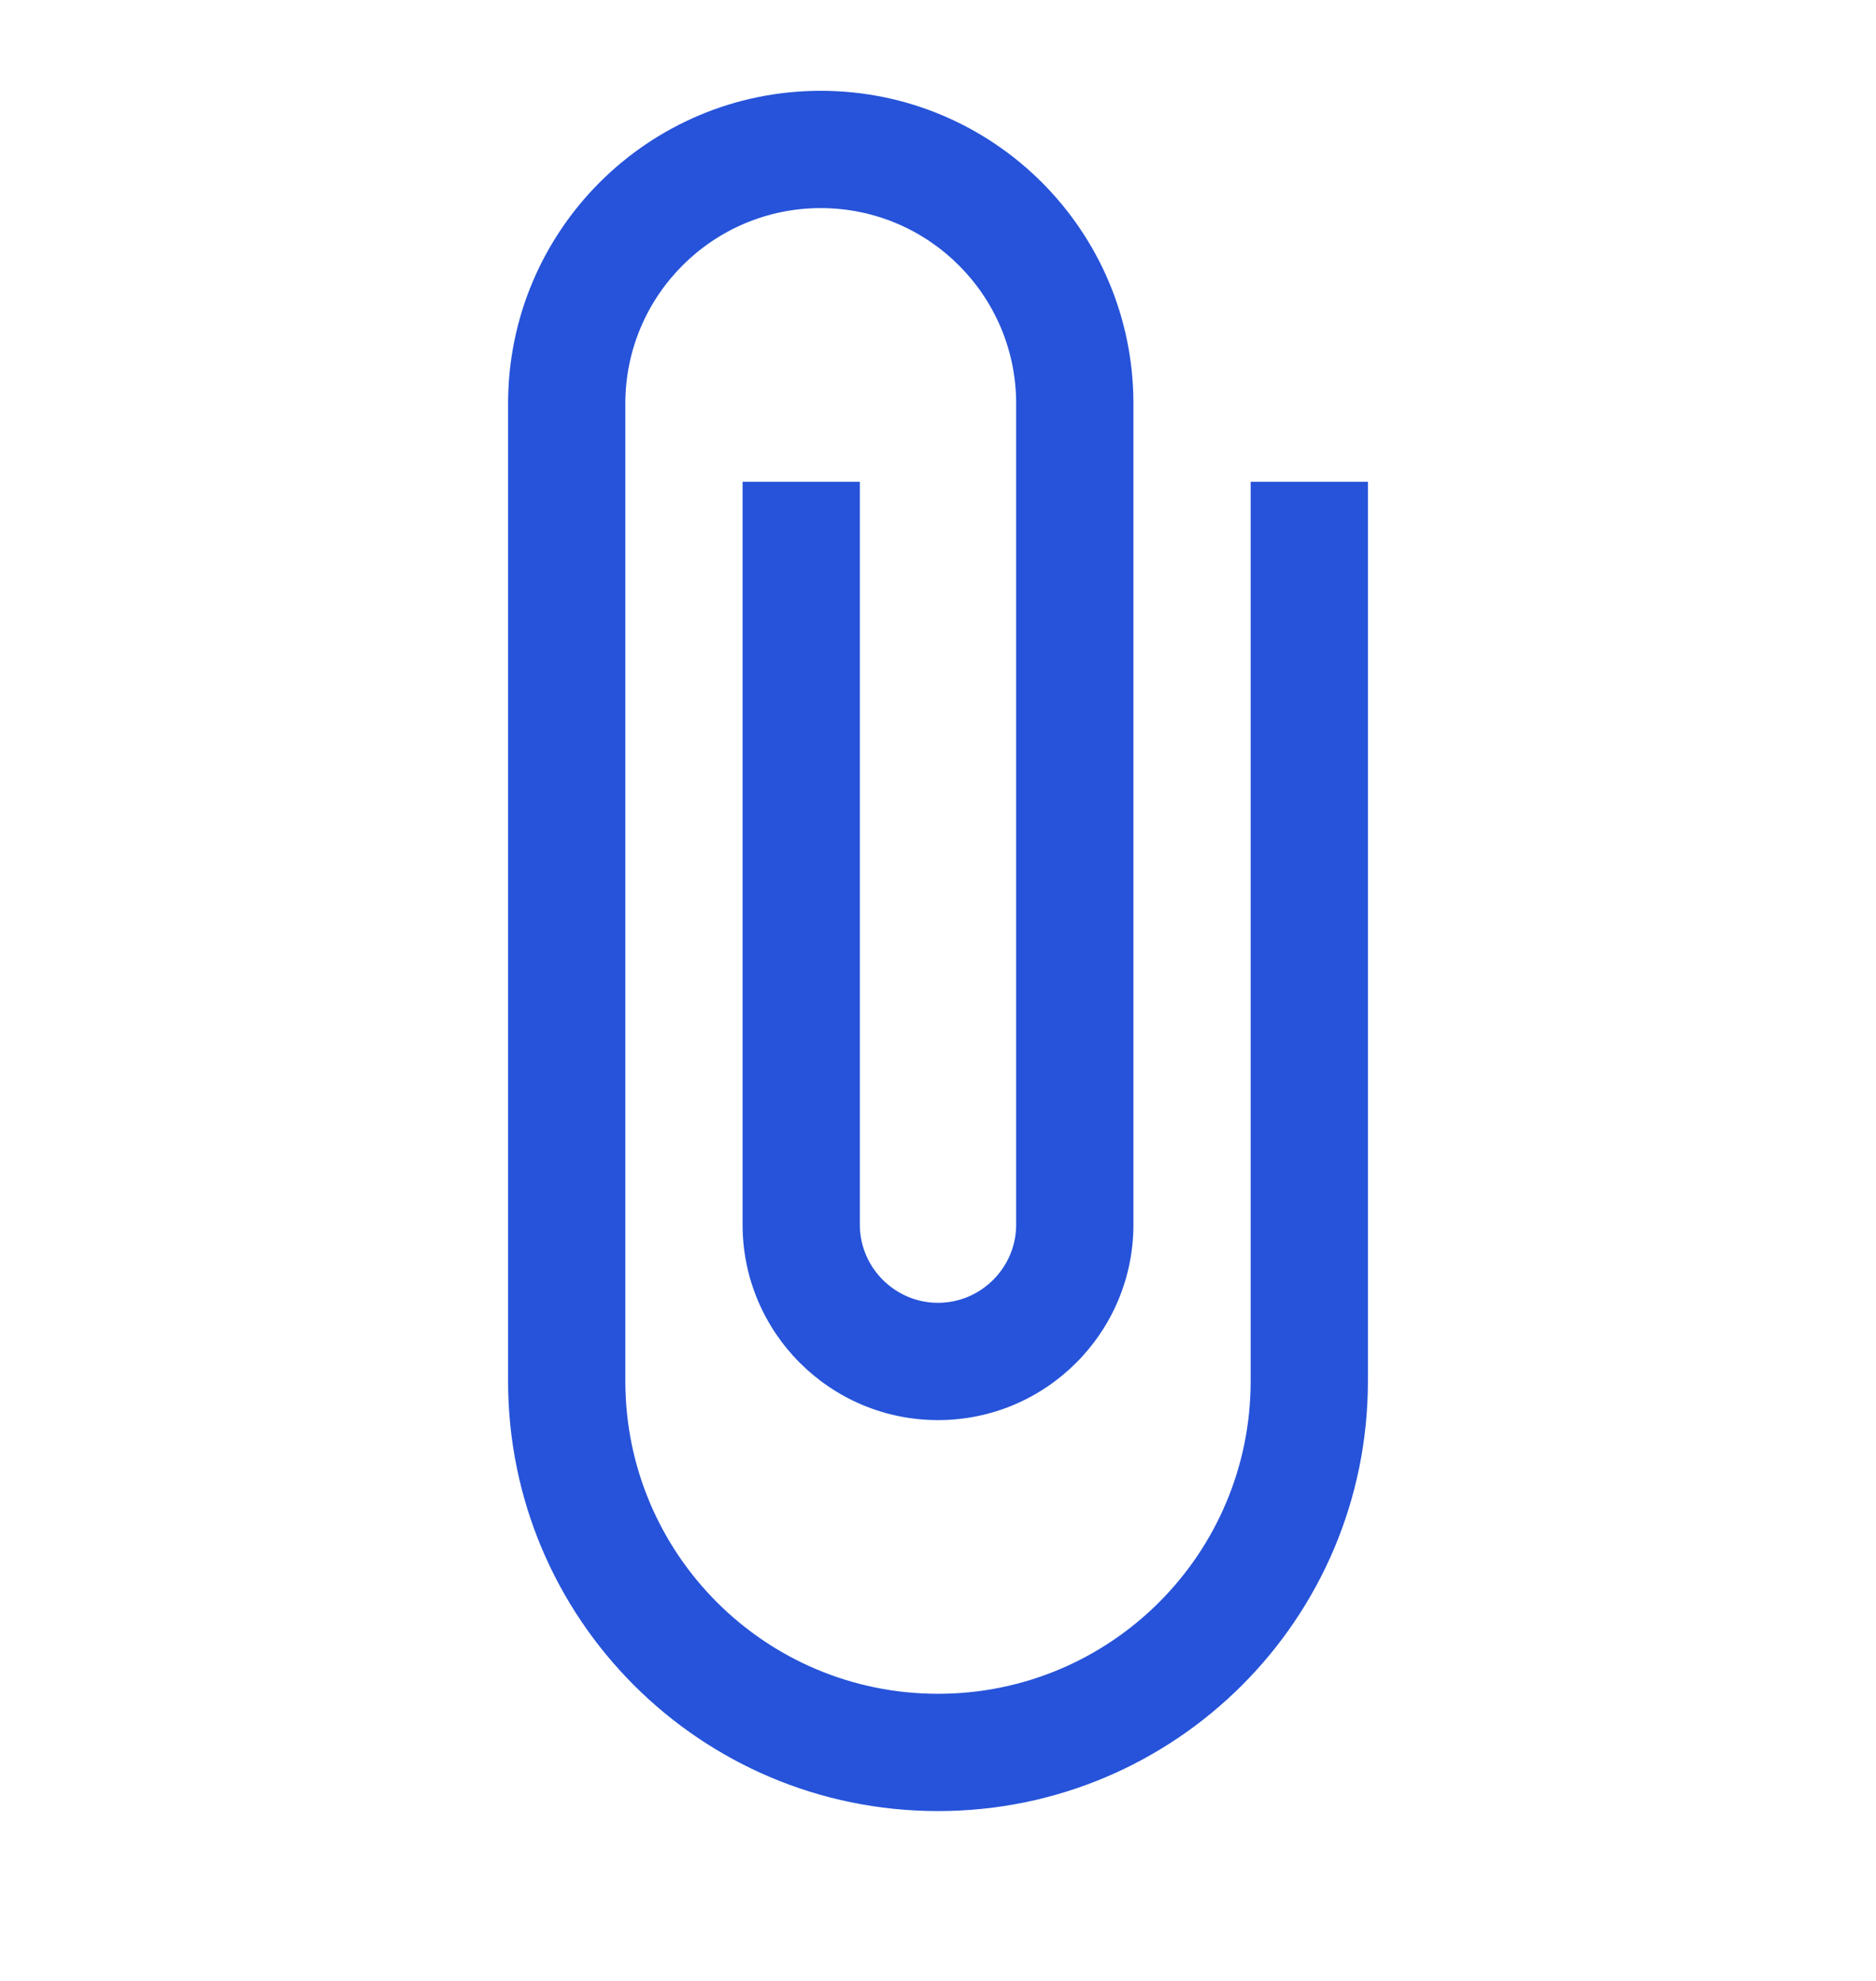 <svg width="18" height="19" viewBox="0 0 18 19" fill="none" xmlns="http://www.w3.org/2000/svg">
<path d="M12 4.621V13.246C12 14.904 10.658 16.246 9 16.246C7.343 16.246 6 14.904 6 13.246V3.871C6 2.836 6.84 1.996 7.875 1.996C8.91 1.996 9.75 2.836 9.75 3.871V11.746C9.75 12.159 9.412 12.496 9 12.496C8.588 12.496 8.25 12.159 8.25 11.746V4.621H7.125V11.746C7.125 12.781 7.965 13.621 9 13.621C10.035 13.621 10.875 12.781 10.875 11.746V3.871C10.875 2.214 9.533 0.871 7.875 0.871C6.218 0.871 4.875 2.214 4.875 3.871V13.246C4.875 15.526 6.72 17.371 9 17.371C11.28 17.371 13.125 15.526 13.125 13.246V4.621H12Z" fill="#2653D9"/>
</svg>
